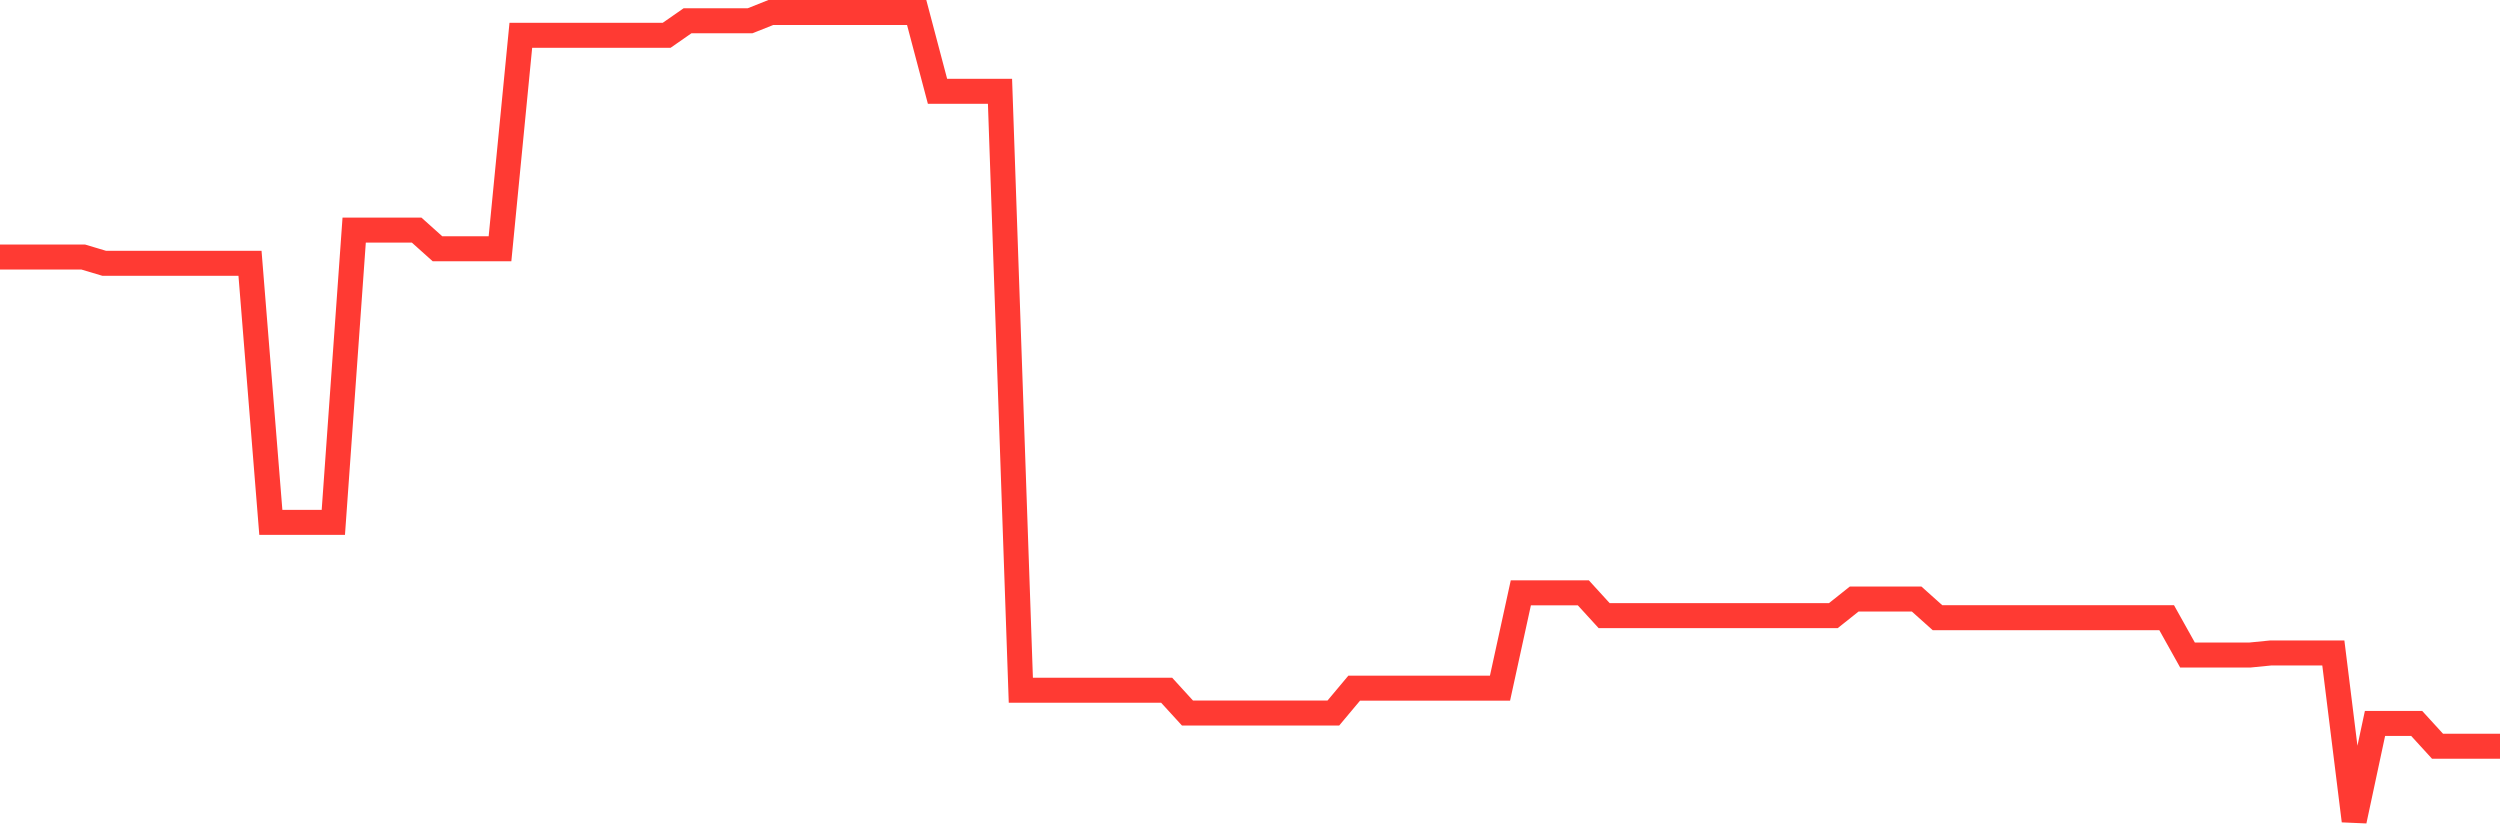 <svg
  xmlns="http://www.w3.org/2000/svg"
  xmlns:xlink="http://www.w3.org/1999/xlink"
  width="120"
  height="40"
  viewBox="0 0 120 40"
  preserveAspectRatio="none"
>
  <polyline
    points="0,12.339 1,12.339 2,12.339 3,12.339 4,12.339 5,12.638 6,12.638 7,12.638 8,12.638 9,12.638 10,12.638 11,12.638 12,12.638 13,25.074 14,25.074 15,25.074 16,25.074 17,11.046 18,11.046 19,11.046 20,11.046 21,11.942 22,11.942 23,11.942 24,11.942 25,1.694 26,1.694 27,1.694 28,1.694 29,1.694 30,1.694 31,1.694 32,1.694 33,0.998 34,0.998 35,0.998 36,0.998 37,0.6 38,0.6 39,0.6 40,0.6 41,0.6 42,0.6 43,0.6 44,0.6 45,4.381 46,4.381 47,4.381 48,4.381 49,33.132 50,33.132 51,33.132 52,33.132 53,33.132 54,33.132 55,33.132 56,33.132 57,34.227 58,34.227 59,34.227 60,34.227 61,34.227 62,34.227 63,34.227 64,34.227 65,33.033 66,33.033 67,33.033 68,33.033 69,33.033 70,33.033 71,33.033 72,33.033 73,28.456 74,28.456 75,28.456 76,28.456 77,29.551 78,29.551 79,29.551 80,29.551 81,29.551 82,29.551 83,29.551 84,29.551 85,29.551 86,29.551 87,29.551 88,29.551 89,28.755 90,28.755 91,28.755 92,28.755 93,29.65 94,29.65 95,29.65 96,29.65 97,29.65 98,29.65 99,29.65 100,29.65 101,29.65 102,29.65 103,29.65 104,29.65 105,31.441 106,31.441 107,31.441 108,31.441 109,31.342 110,31.342 111,31.342 112,31.342 113,39.4 114,34.724 115,34.724 116,34.724 117,35.818 118,35.818 119,35.818 120,35.818"
    fill="none"
    stroke="#ff3a33"
    stroke-width="1.2"
  >
  </polyline>
</svg>
